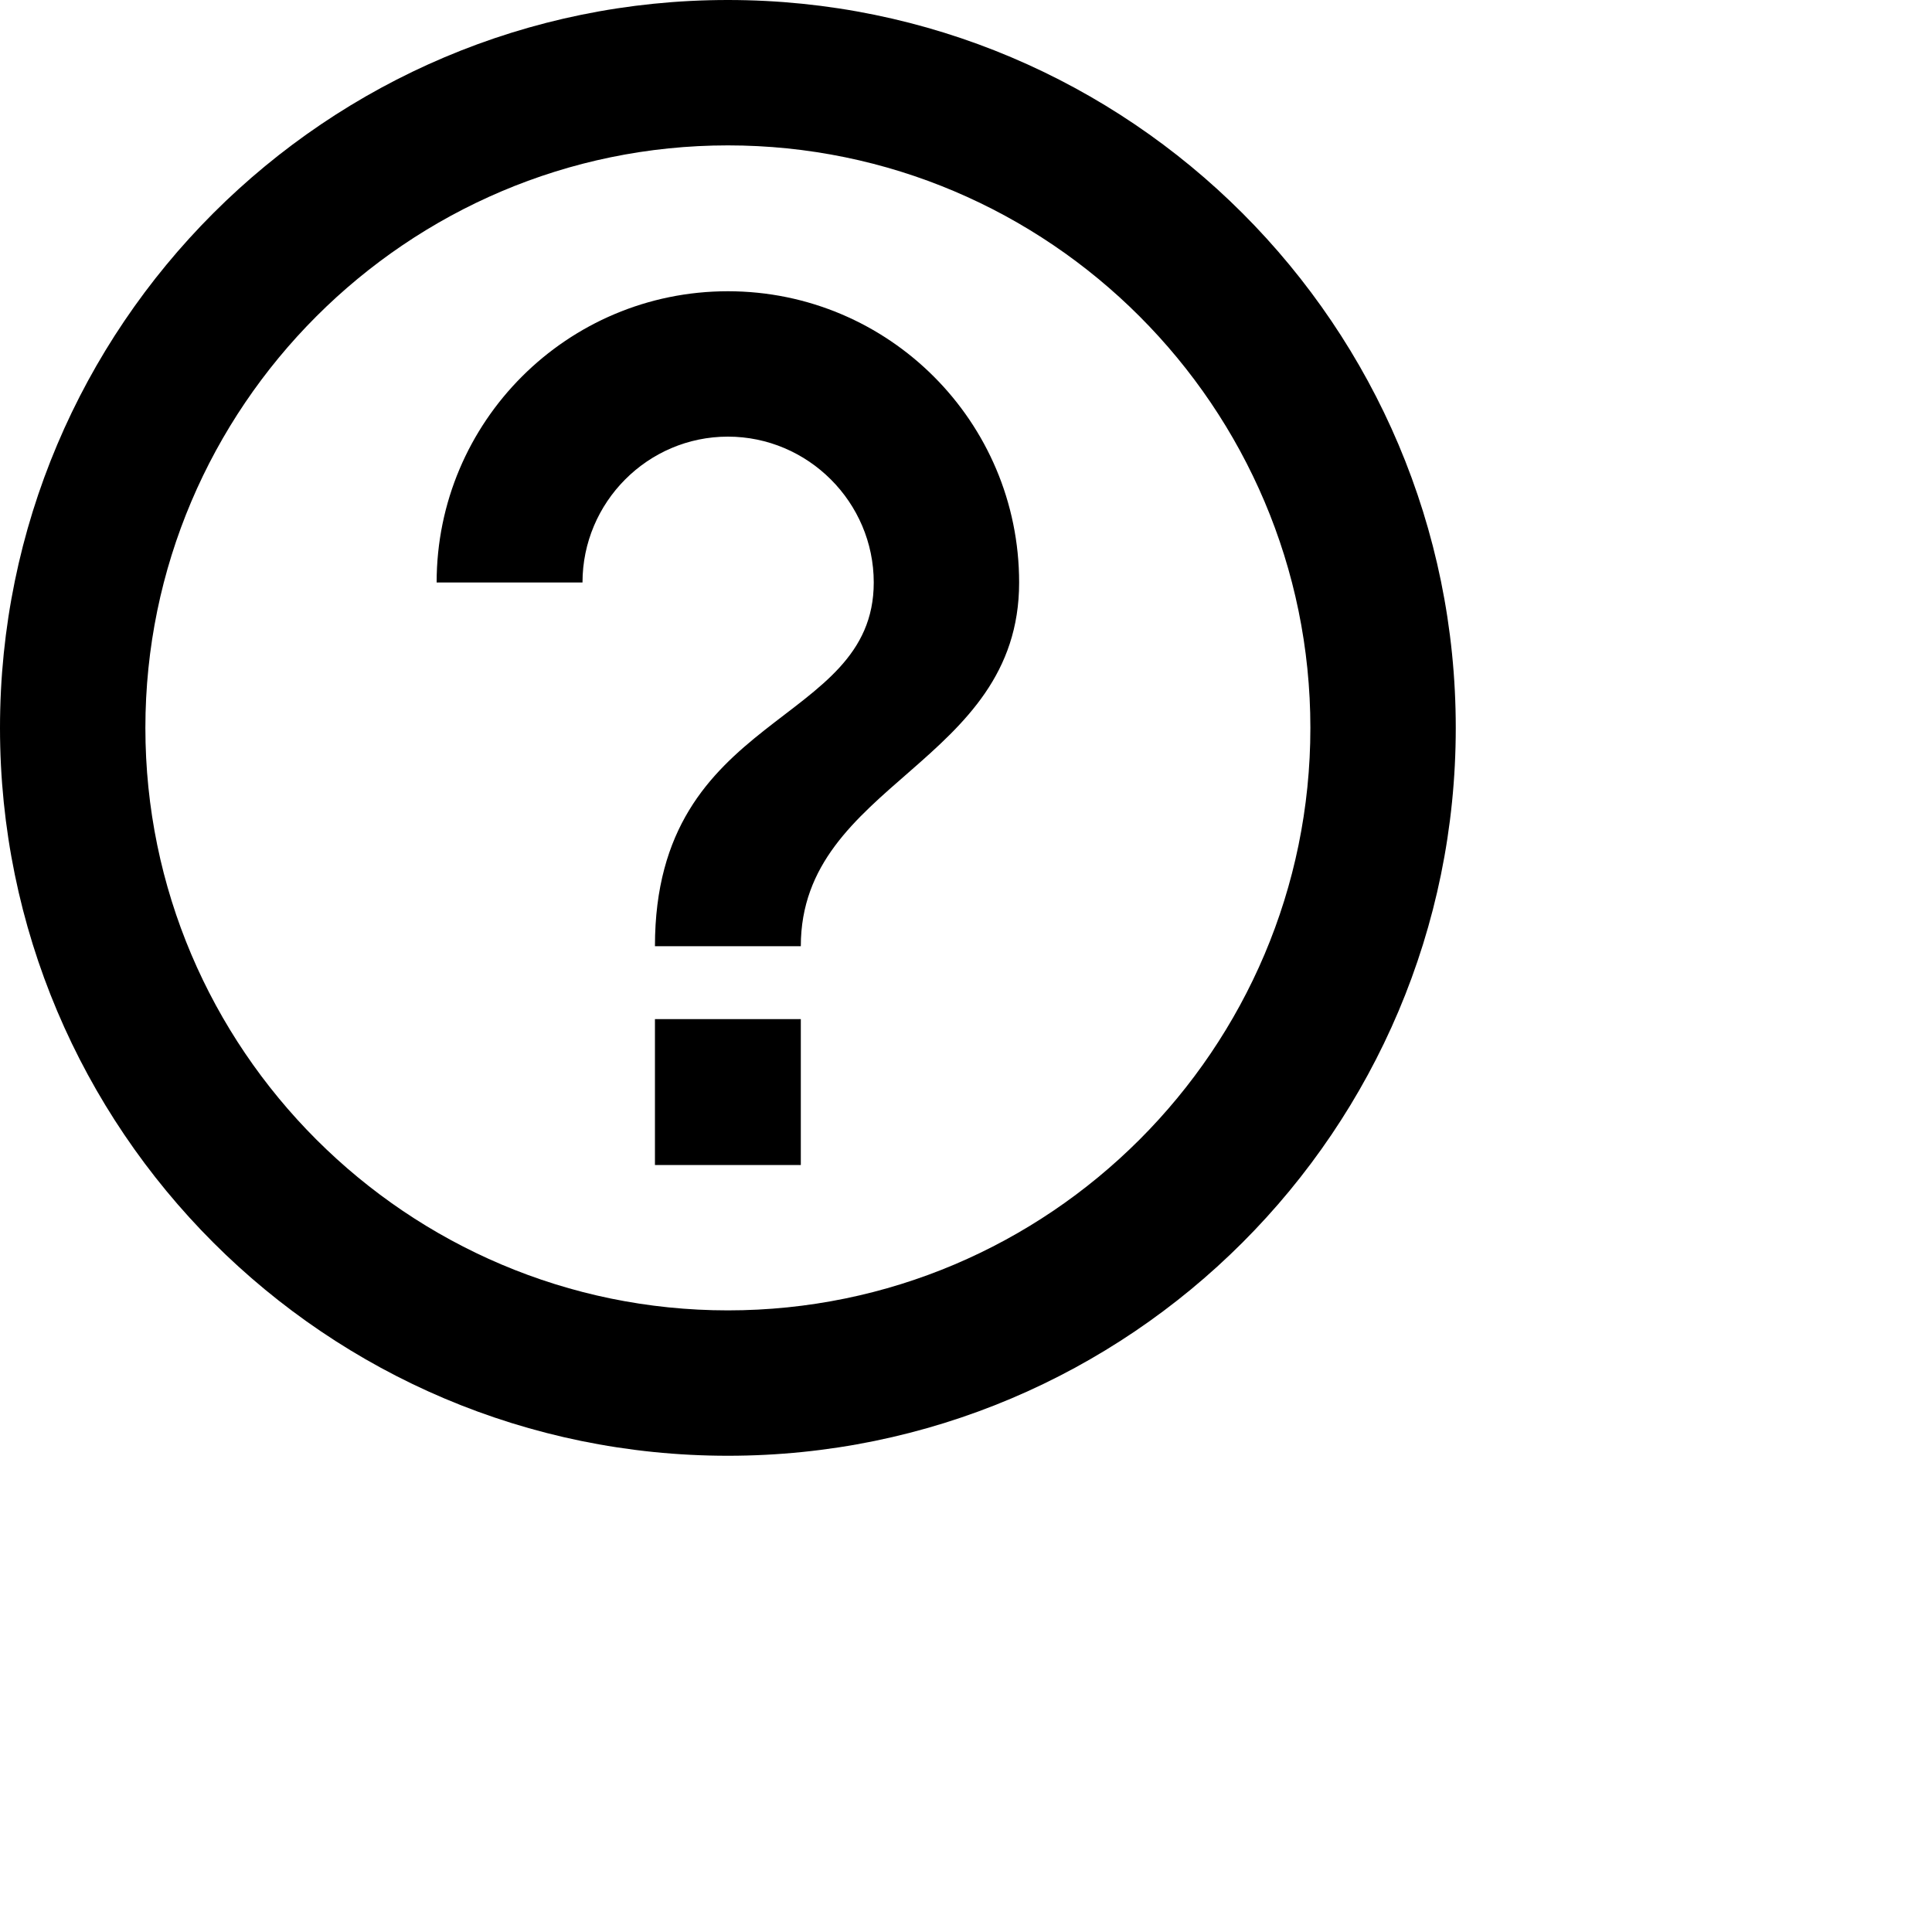 <?xml version="1.0" encoding="utf-8"?>
<svg xmlns="http://www.w3.org/2000/svg" fill="none" height="100%" overflow="visible" preserveAspectRatio="none" style="display: block;" viewBox="0 0 4 4" width="100%">
<path d="M1.356 2.412H1.658V2.11H1.356V2.412ZM1.507 0C0.675 0 0 0.675 0 1.507C0 2.339 0.675 3.014 1.507 3.014C2.339 3.014 3.014 2.339 3.014 1.507C3.014 0.675 2.339 0 1.507 0ZM1.507 2.713C0.843 2.713 0.301 2.172 0.301 1.507C0.301 0.843 0.843 0.301 1.507 0.301C2.172 0.301 2.713 0.843 2.713 1.507C2.713 2.172 2.172 2.713 1.507 2.713ZM1.507 0.603C1.174 0.603 0.904 0.873 0.904 1.206H1.206C1.206 1.04 1.341 0.904 1.507 0.904C1.673 0.904 1.809 1.04 1.809 1.206C1.809 1.507 1.356 1.47 1.356 1.959H1.658C1.658 1.62 2.11 1.583 2.11 1.206C2.11 0.873 1.84 0.603 1.507 0.603Z" fill="black" id="Vector"/>
</svg>
